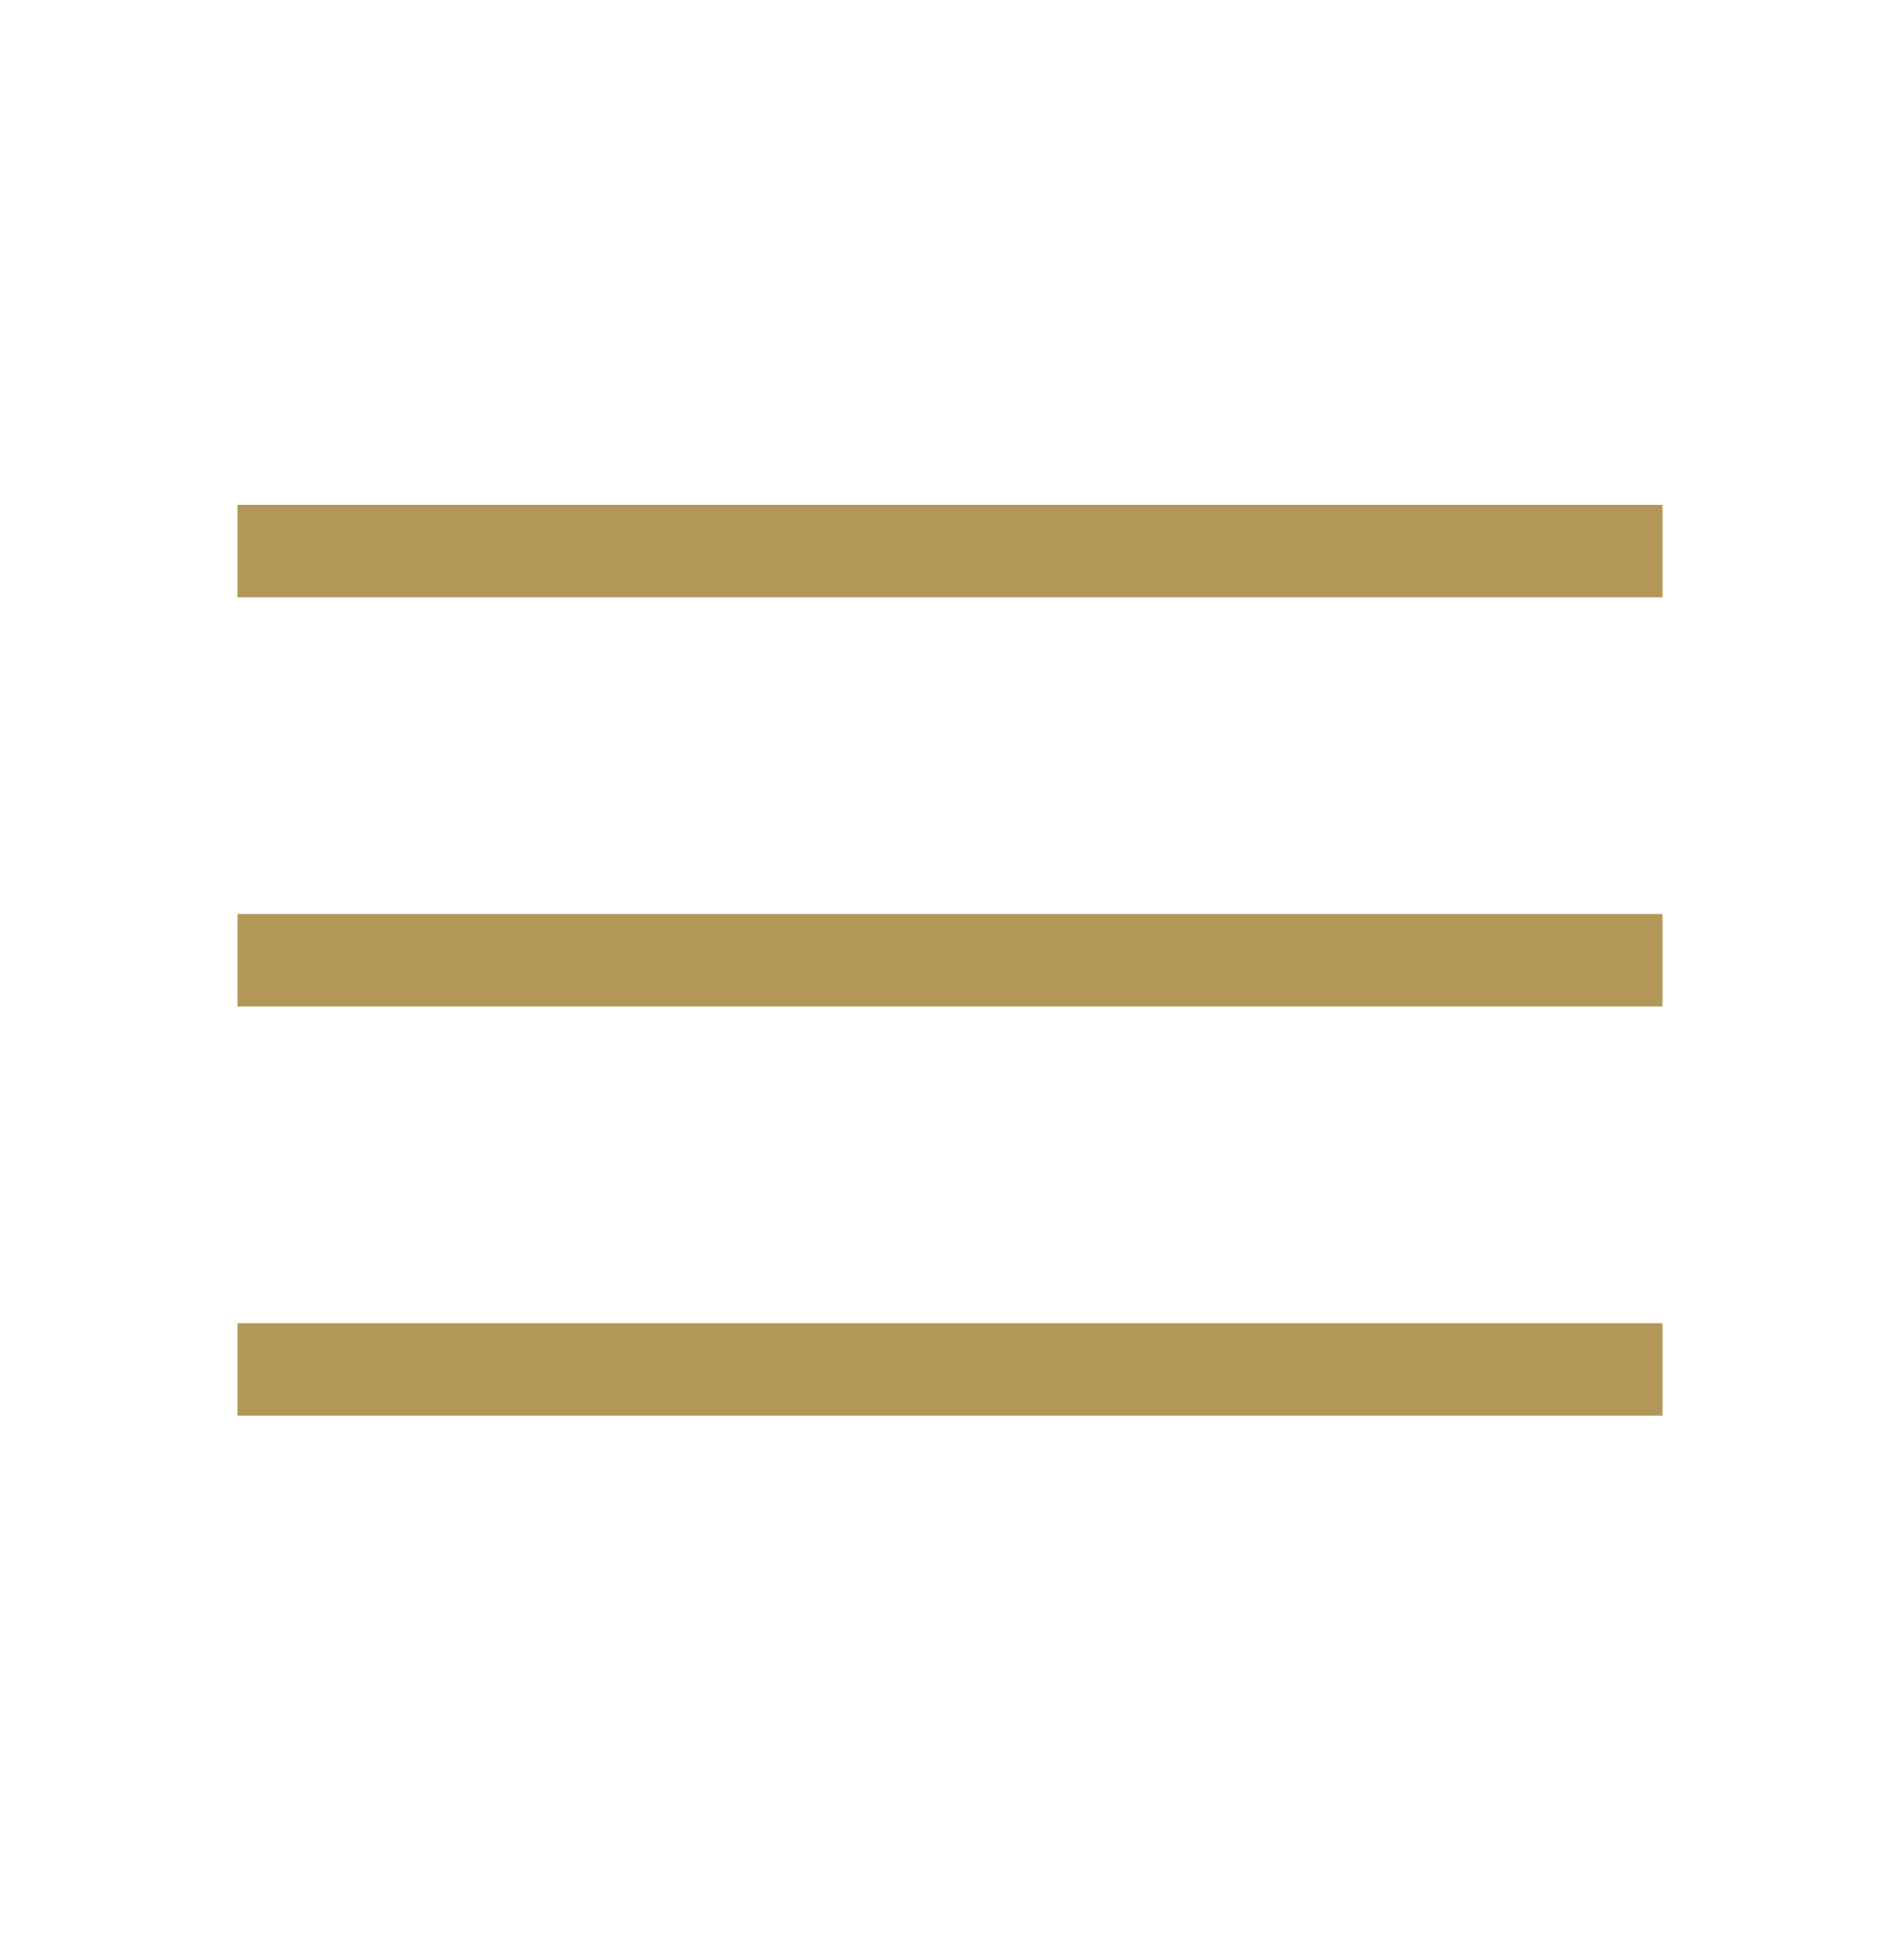 <svg xmlns="http://www.w3.org/2000/svg" width="32" height="33" viewbox="0 0 32 33" fill="none">
    <path fill-rule="evenodd" clip-rule="evenodd" d="M4 23.833H28V22.278H4V23.833ZM4 16.944H28V15.389H4V16.944ZM4 8.5V10.056H28V8.5H4Z" fill="#B39759"/>
</svg>